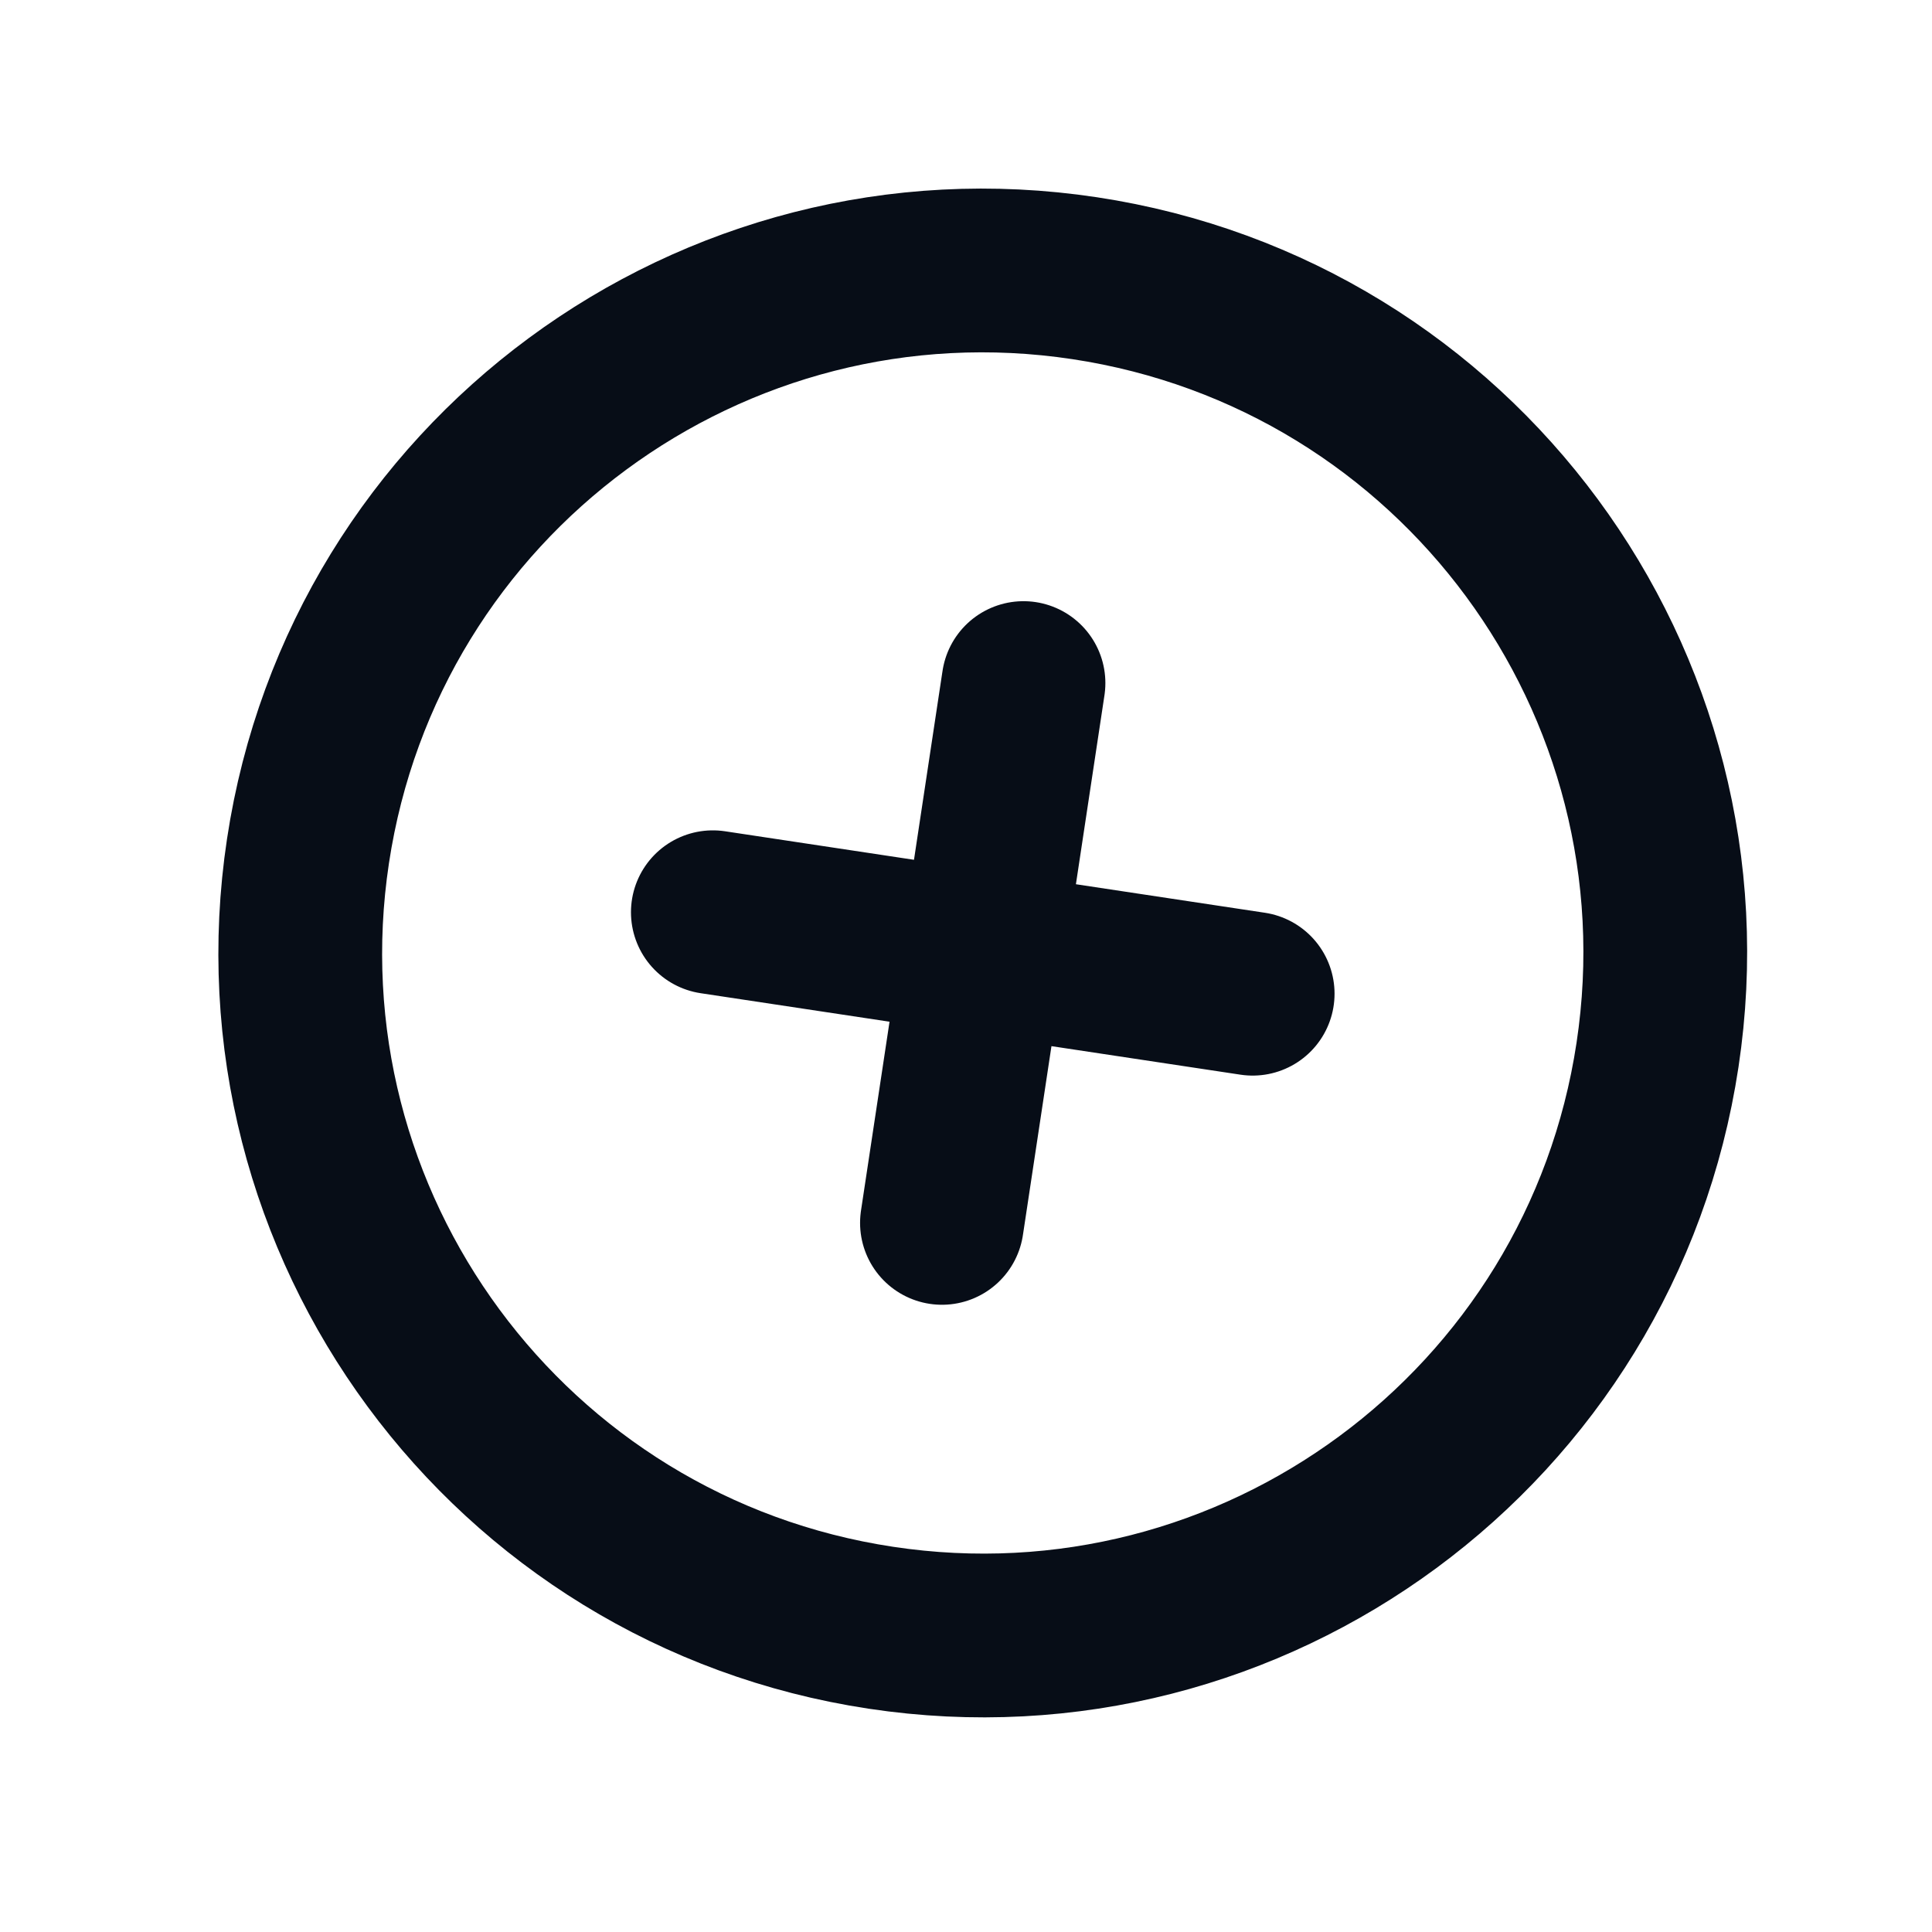 <svg width="29" height="29" viewBox="0 0 29 29" fill="none" xmlns="http://www.w3.org/2000/svg">
<g clip-path="url(#clip0_1423_6364)">
<path d="M15.363 10.253L14.139 18.356M18.803 14.916L10.7 13.693M24.88 15.834C25.725 10.24 21.875 5.021 16.281 4.176C10.687 3.331 5.468 7.181 4.623 12.774C3.778 18.369 7.627 23.588 13.222 24.433C18.815 25.278 24.035 21.428 24.88 15.834Z" stroke="#070D17" stroke-width="2.458" stroke-linecap="round" stroke-linejoin="round"/>
</g>
<defs>
<clipPath id="clip0_1423_6364">
<rect width="24.584" height="24.584" fill="white" transform="translate(4.433 0.314) rotate(8.589)"/>
</clipPath>
</defs>
</svg>
